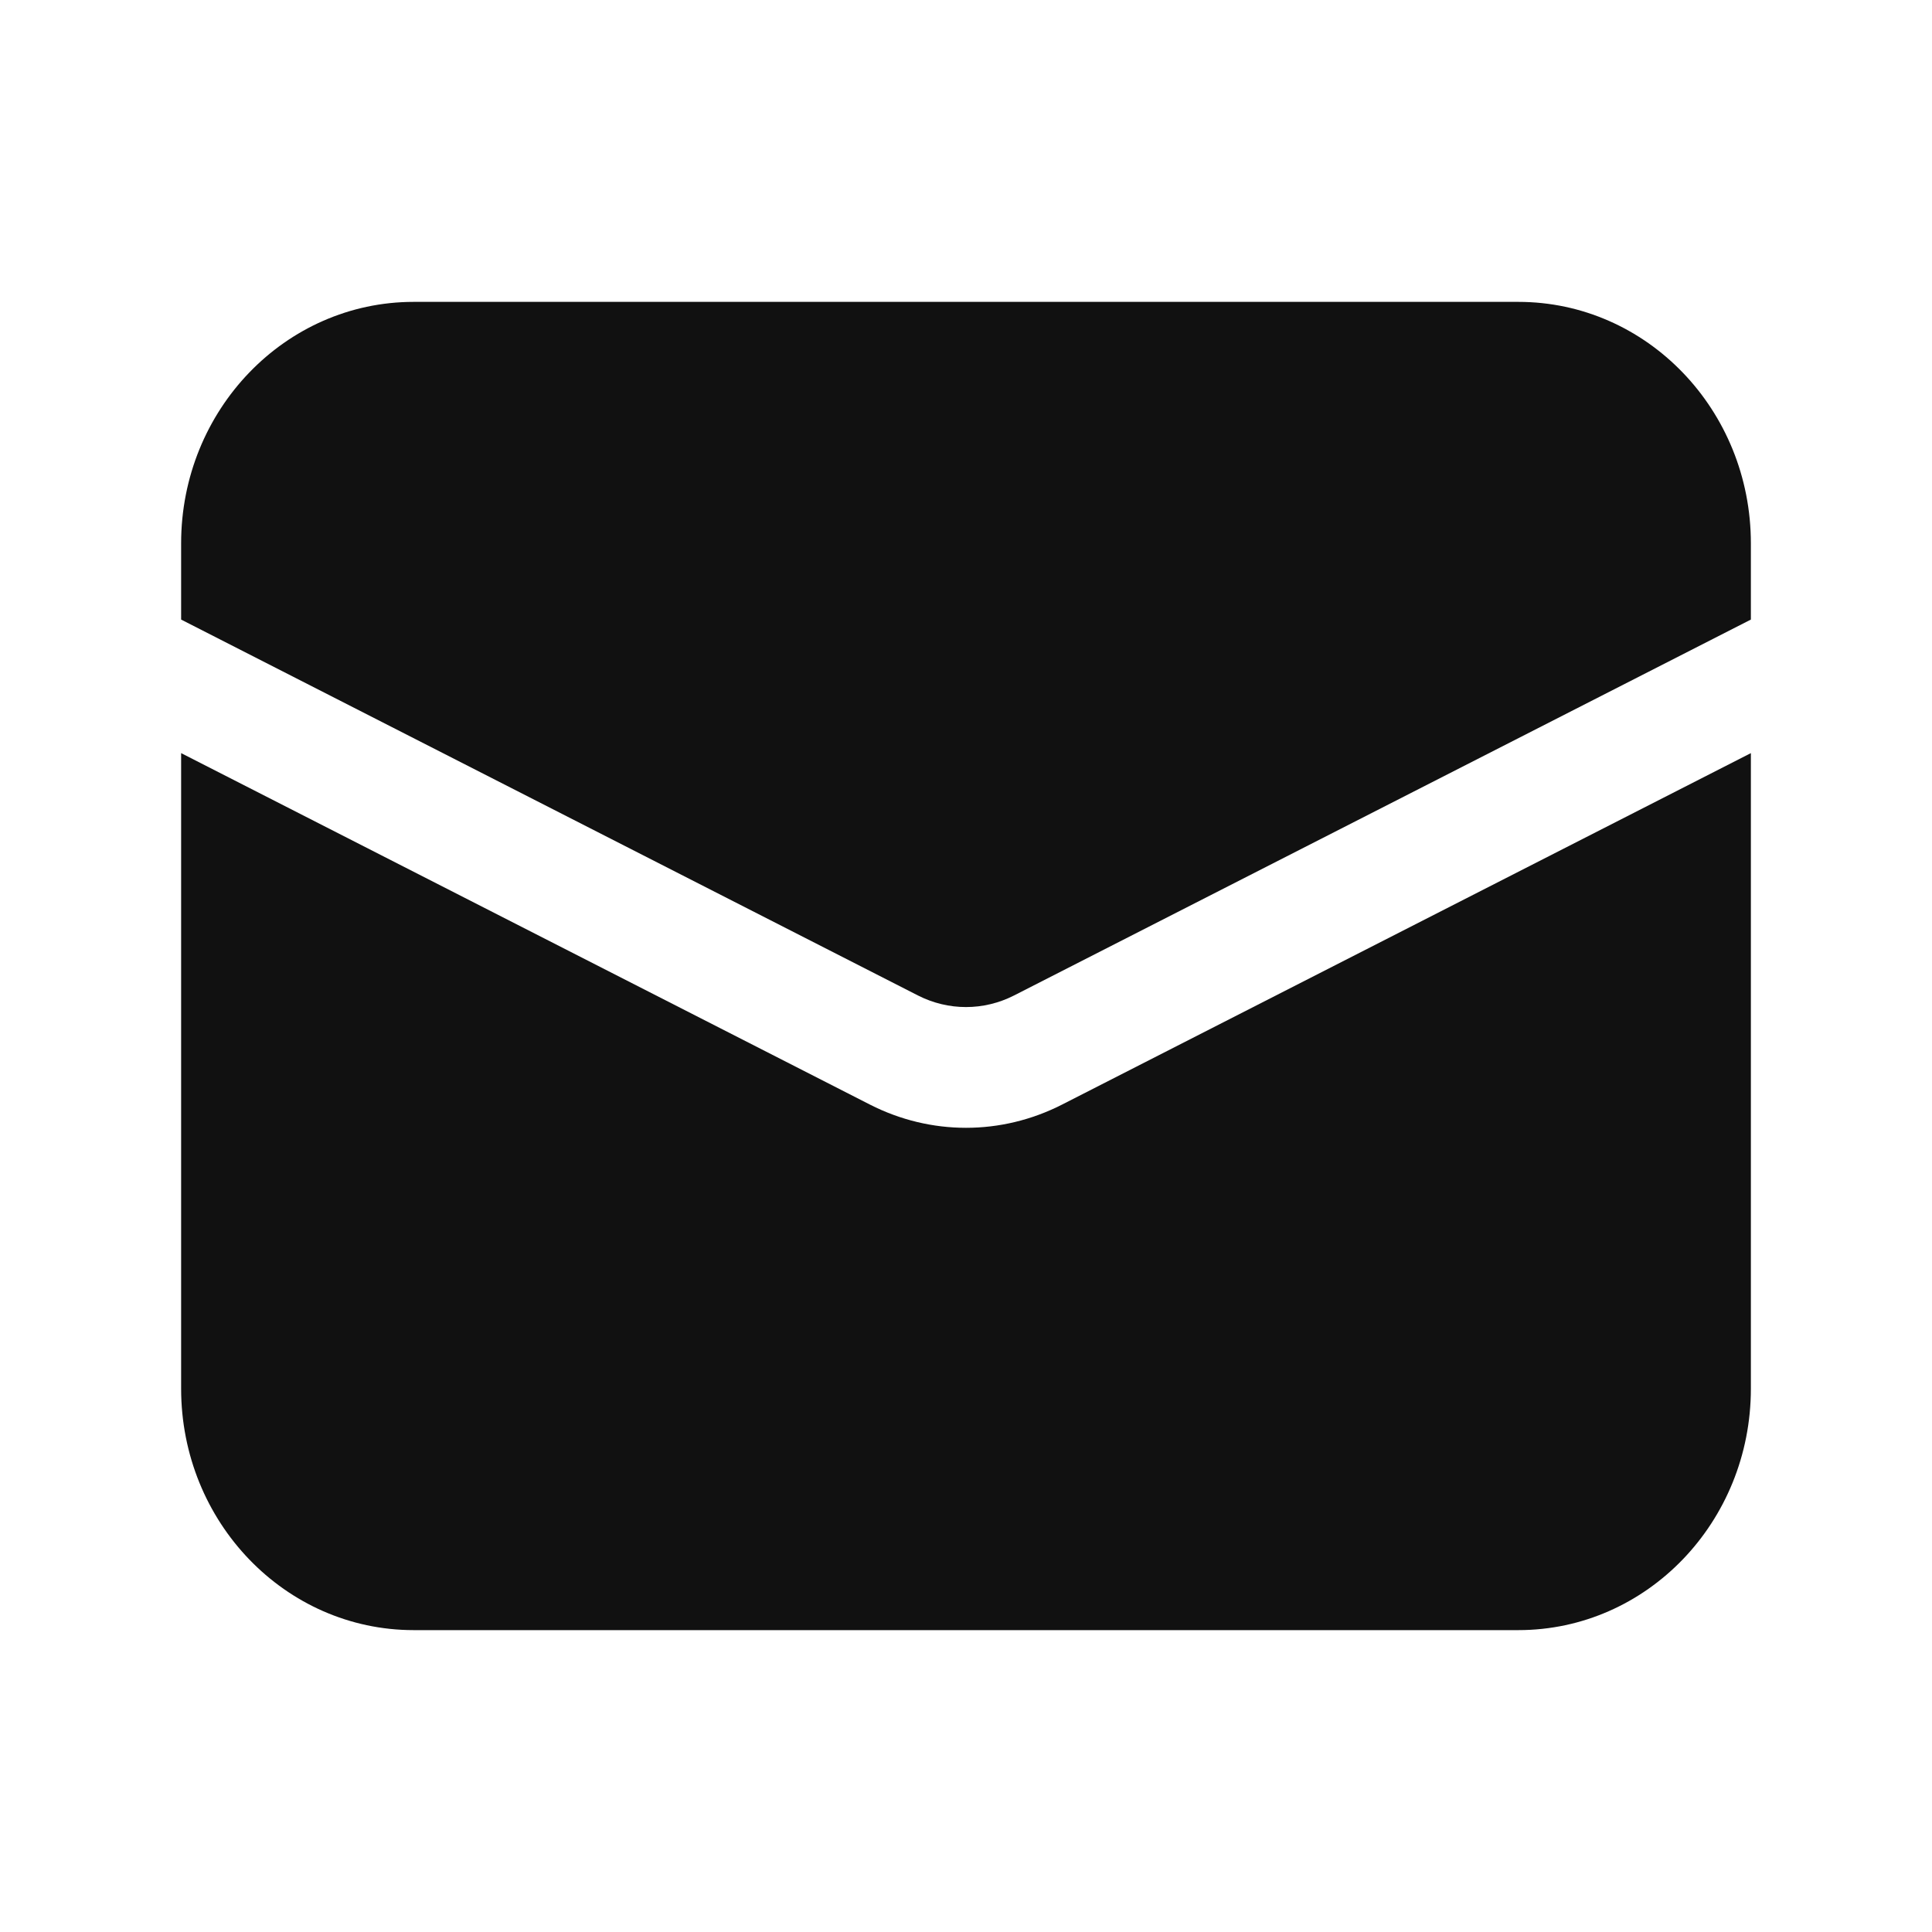 <svg width="16" height="16" viewBox="0 0 16 16" fill="none" xmlns="http://www.w3.org/2000/svg">
<g id="Mask group">
<mask id="mask0_549_1087" style="mask-type:alpha" maskUnits="userSpaceOnUse" x="0" y="0" width="16" height="16">
<rect id="bg" width="16" height="16" fill="#D9D9D9"/>
</mask>
<g mask="url(#mask0_549_1087)">
<g id="Subtract">
<path d="M3.426 2.5C2.362 2.5 1.5 3.395 1.5 4.5V5.131L7.602 8.244C7.854 8.372 8.146 8.372 8.398 8.244L14.5 5.131V4.5C14.5 3.395 13.638 2.5 12.574 2.5H3.426Z" fill="#111111"/>
<path d="M14.5 6.237L8.795 9.148C8.292 9.404 7.708 9.404 7.205 9.148L1.5 6.237V11.5C1.5 12.605 2.362 13.5 3.426 13.5H12.574C13.638 13.5 14.5 12.605 14.5 11.5V6.237Z" fill="#111111"/>
</g>
</g>
</g>
</svg>
